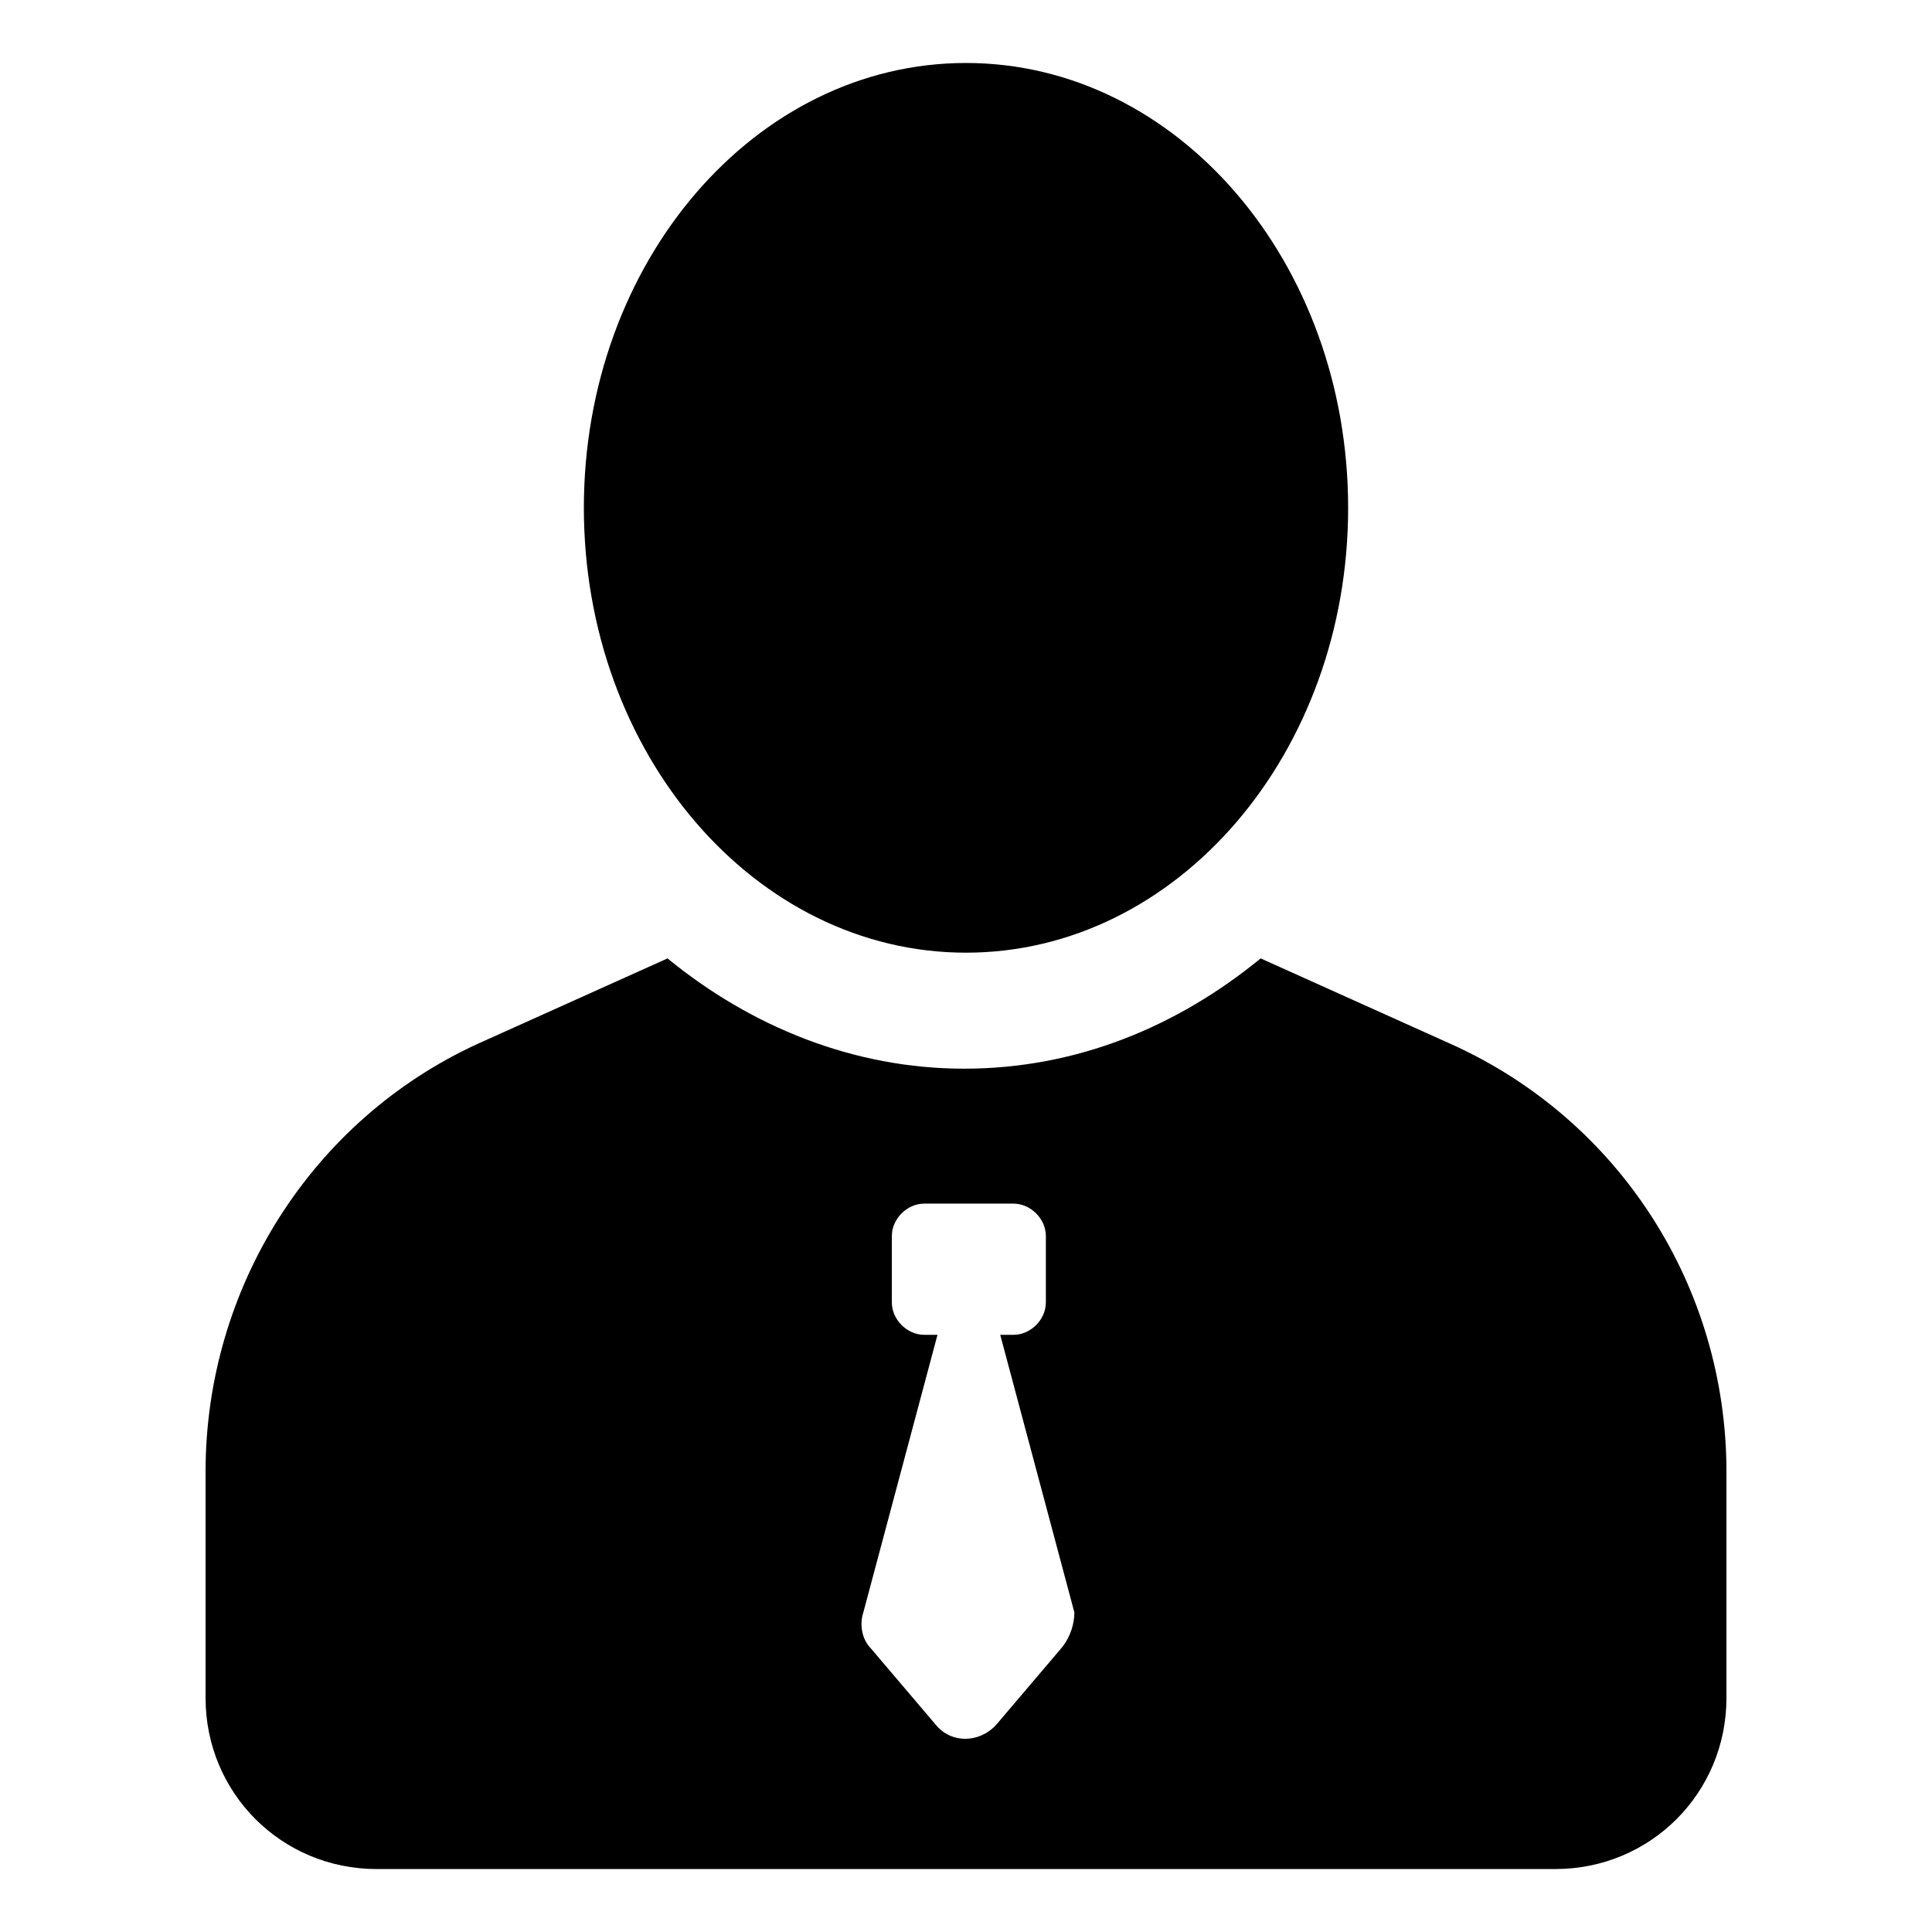 <?xml version="1.0" encoding="UTF-8"?>
<!-- Uploaded to: SVG Repo, www.svgrepo.com, Generator: SVG Repo Mixer Tools -->
<svg fill="#000000" width="800px" height="800px" version="1.1" viewBox="144 144 512 512" xmlns="http://www.w3.org/2000/svg">
 <g>
  <path d="m501.27 278.58c0 65.109-45.34 117.89-101.27 117.89-55.93 0-101.27-52.781-101.27-117.89s45.336-117.89 101.27-117.89c55.926 0 101.27 52.785 101.27 117.89"/>
  <path d="m528.47 420.66-50.383-22.672c-22.168 18.137-48.871 29.223-78.594 29.223-29.223 0-56.426-11.082-78.594-29.223l-50.383 22.672c-43.828 20.152-72.039 64.484-72.039 113.36v59.953c0 25.191 20.152 45.344 45.344 45.344h312.36c25.191 0 45.344-20.152 45.344-45.344v-59.953c0-48.871-28.215-93.203-73.055-113.36zm-103.28 160.21-17.129 20.152c-4.535 5.039-12.09 5.039-16.121 0l-17.129-20.152c-2.519-2.519-3.023-6.551-2.016-9.574l19.648-73.555h-3.527c-4.535 0-8.566-4.031-8.566-8.566v-17.633c0-4.535 4.031-8.566 8.566-8.566h23.68c4.535 0 8.566 4.031 8.566 8.566v17.633c0 4.535-4.031 8.566-8.566 8.566h-3.527l19.648 73.555c0 3.023-1.008 6.551-3.527 9.574z"/>
 </g>
</svg>